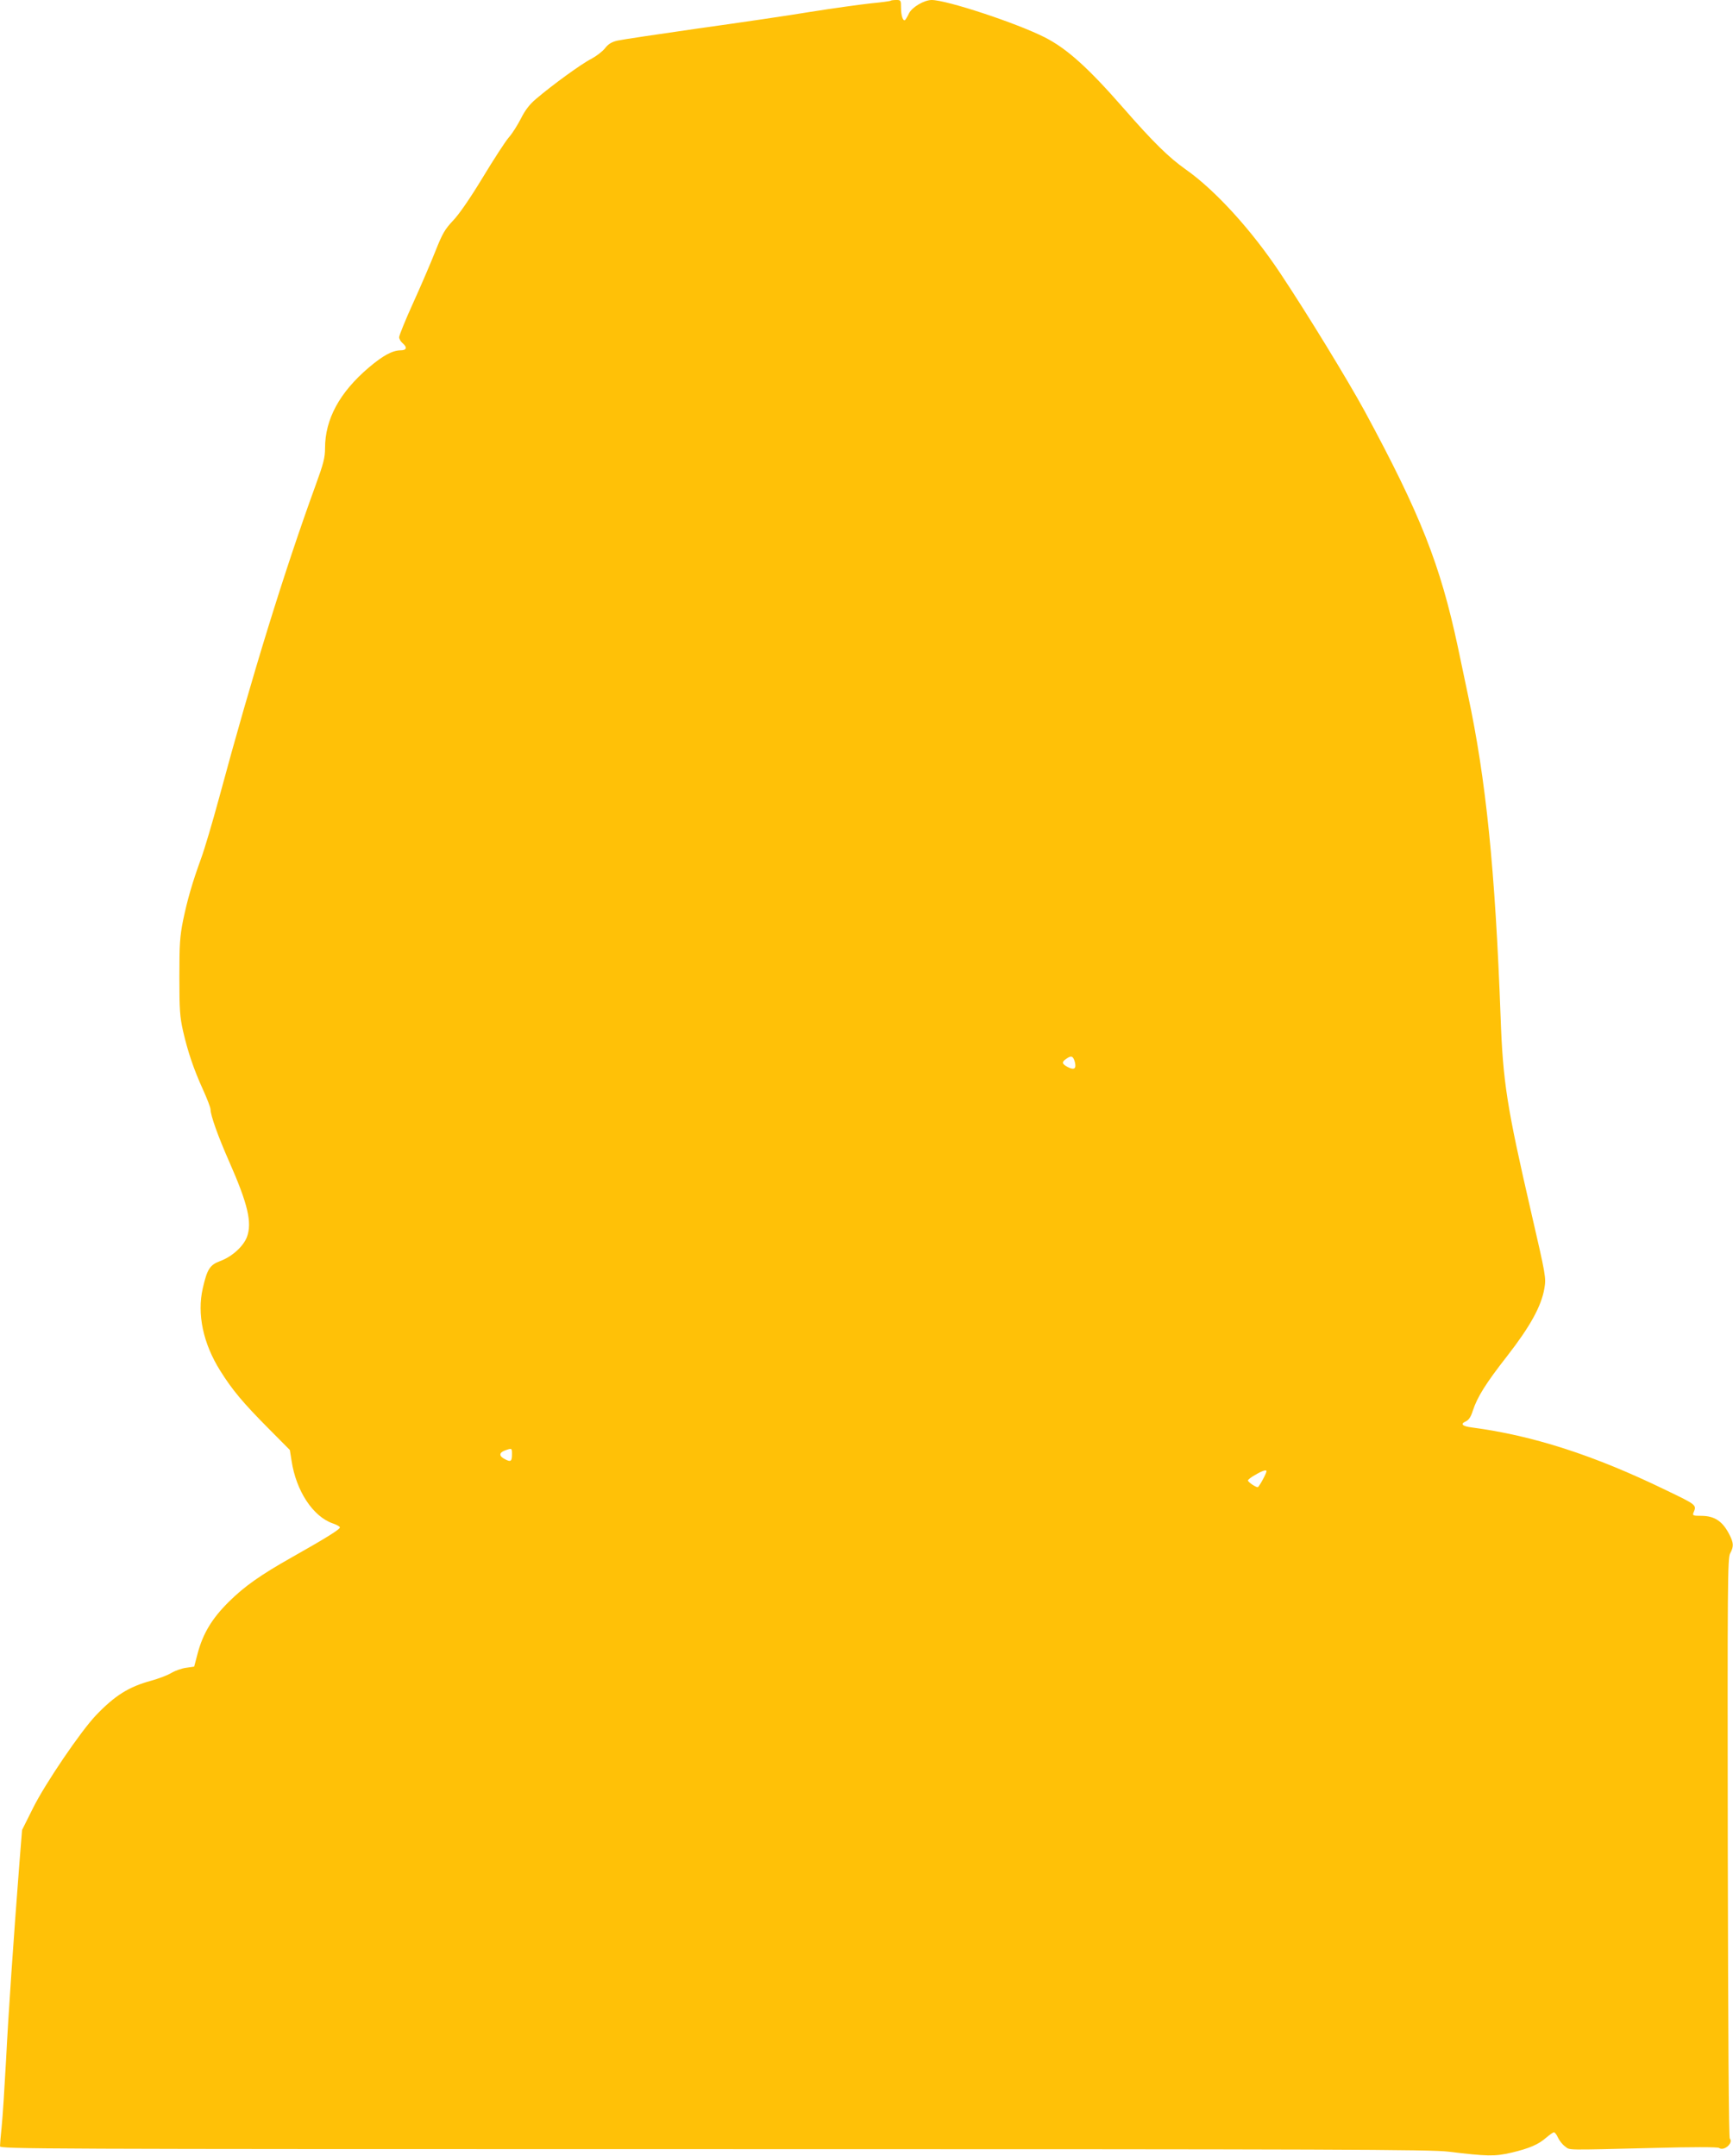 <?xml version="1.0" standalone="no"?>
<!DOCTYPE svg PUBLIC "-//W3C//DTD SVG 20010904//EN"
 "http://www.w3.org/TR/2001/REC-SVG-20010904/DTD/svg10.dtd">
<svg version="1.0" xmlns="http://www.w3.org/2000/svg"
 width="1029pt" height="1280pt" viewBox="0 0 1029 1280"
 preserveAspectRatio="xMidYMid meet">
<g transform="translate(0,1280) scale(0.1,-0.1)"
fill="#ffc107" stroke="none">
<path d="M5289 12796 c-3 -3 -56 -10 -119 -16 -63 -7 -223 -29 -355 -50 -132
-22 -433 -66 -670 -99 -236 -34 -452 -66 -478 -72 -35 -8 -55 -20 -75 -46 -15
-19 -52 -47 -82 -63 -56 -28 -231 -155 -328 -238 -37 -31 -64 -66 -89 -116
-20 -39 -52 -90 -72 -112 -20 -23 -90 -131 -156 -240 -75 -124 -141 -219 -176
-255 -47 -50 -62 -75 -104 -181 -27 -68 -86 -206 -132 -307 -46 -101 -83 -193
-83 -203 0 -10 9 -26 20 -35 30 -26 25 -43 -12 -43 -49 -1 -104 -31 -188 -102
-174 -148 -260 -307 -260 -479 0 -56 -9 -91 -56 -220 -185 -508 -375 -1122
-573 -1856 -39 -144 -87 -306 -107 -360 -52 -143 -81 -243 -107 -368 -19 -95
-22 -141 -22 -335 0 -195 3 -238 22 -322 28 -122 63 -226 119 -349 24 -53 44
-105 44 -116 0 -35 46 -163 110 -308 112 -254 138 -364 106 -450 -22 -56 -88
-116 -158 -142 -62 -23 -78 -48 -104 -162 -35 -153 2 -328 104 -490 72 -115
136 -191 287 -343 l126 -127 10 -63 c27 -180 127 -332 245 -373 21 -7 40 -17
42 -23 3 -11 -81 -63 -283 -177 -188 -106 -283 -173 -376 -265 -100 -99 -153
-187 -185 -305 l-21 -80 -47 -7 c-25 -3 -66 -17 -89 -31 -23 -14 -77 -34 -120
-46 -132 -36 -214 -87 -327 -205 -90 -94 -302 -406 -374 -551 l-65 -130 -16
-200 c-35 -454 -65 -887 -79 -1165 -9 -162 -20 -340 -26 -395 -6 -55 -10 -108
-10 -118 0 -16 197 -17 4237 -17 3722 0 4253 -2 4363 -15 230 -28 276 -29 374
-6 110 26 161 49 208 90 20 17 40 31 45 31 5 0 16 -14 24 -32 8 -17 26 -41 42
-52 31 -23 -13 -22 527 -9 224 6 380 6 387 0 29 -21 87 29 64 56 -6 8 -10 608
-12 1727 -2 1581 -1 1718 14 1747 22 41 21 61 -3 109 -41 82 -89 114 -169 114
-47 0 -52 2 -46 18 20 47 21 46 -162 134 -430 209 -792 325 -1155 373 -56 7
-69 21 -34 36 17 8 30 27 41 63 27 82 76 161 205 326 136 175 202 295 220 400
11 64 9 73 -79 455 -144 625 -167 769 -181 1160 -32 870 -87 1411 -194 1910
-13 61 -40 189 -60 285 -104 487 -221 785 -553 1399 -101 185 -342 580 -500
817 -171 258 -388 495 -561 617 -100 70 -195 163 -373 367 -209 239 -335 352
-465 418 -167 85 -586 223 -673 222 -45 -1 -114 -42 -133 -78 -9 -19 -19 -36
-23 -40 -12 -12 -25 23 -25 71 0 45 -1 47 -28 47 -16 0 -31 -2 -33 -4z m1093
-6301 c10 -40 -3 -50 -41 -31 -37 20 -39 30 -9 50 29 21 40 16 50 -19z m-3342
-2328 c0 -44 -7 -49 -41 -31 -37 18 -37 39 -1 52 41 15 42 15 42 -21z m4480
-102 c0 -13 -45 -95 -52 -95 -13 0 -58 31 -58 40 0 5 19 20 43 33 40 24 67 33
67 22z"/>
</g>
</svg>
